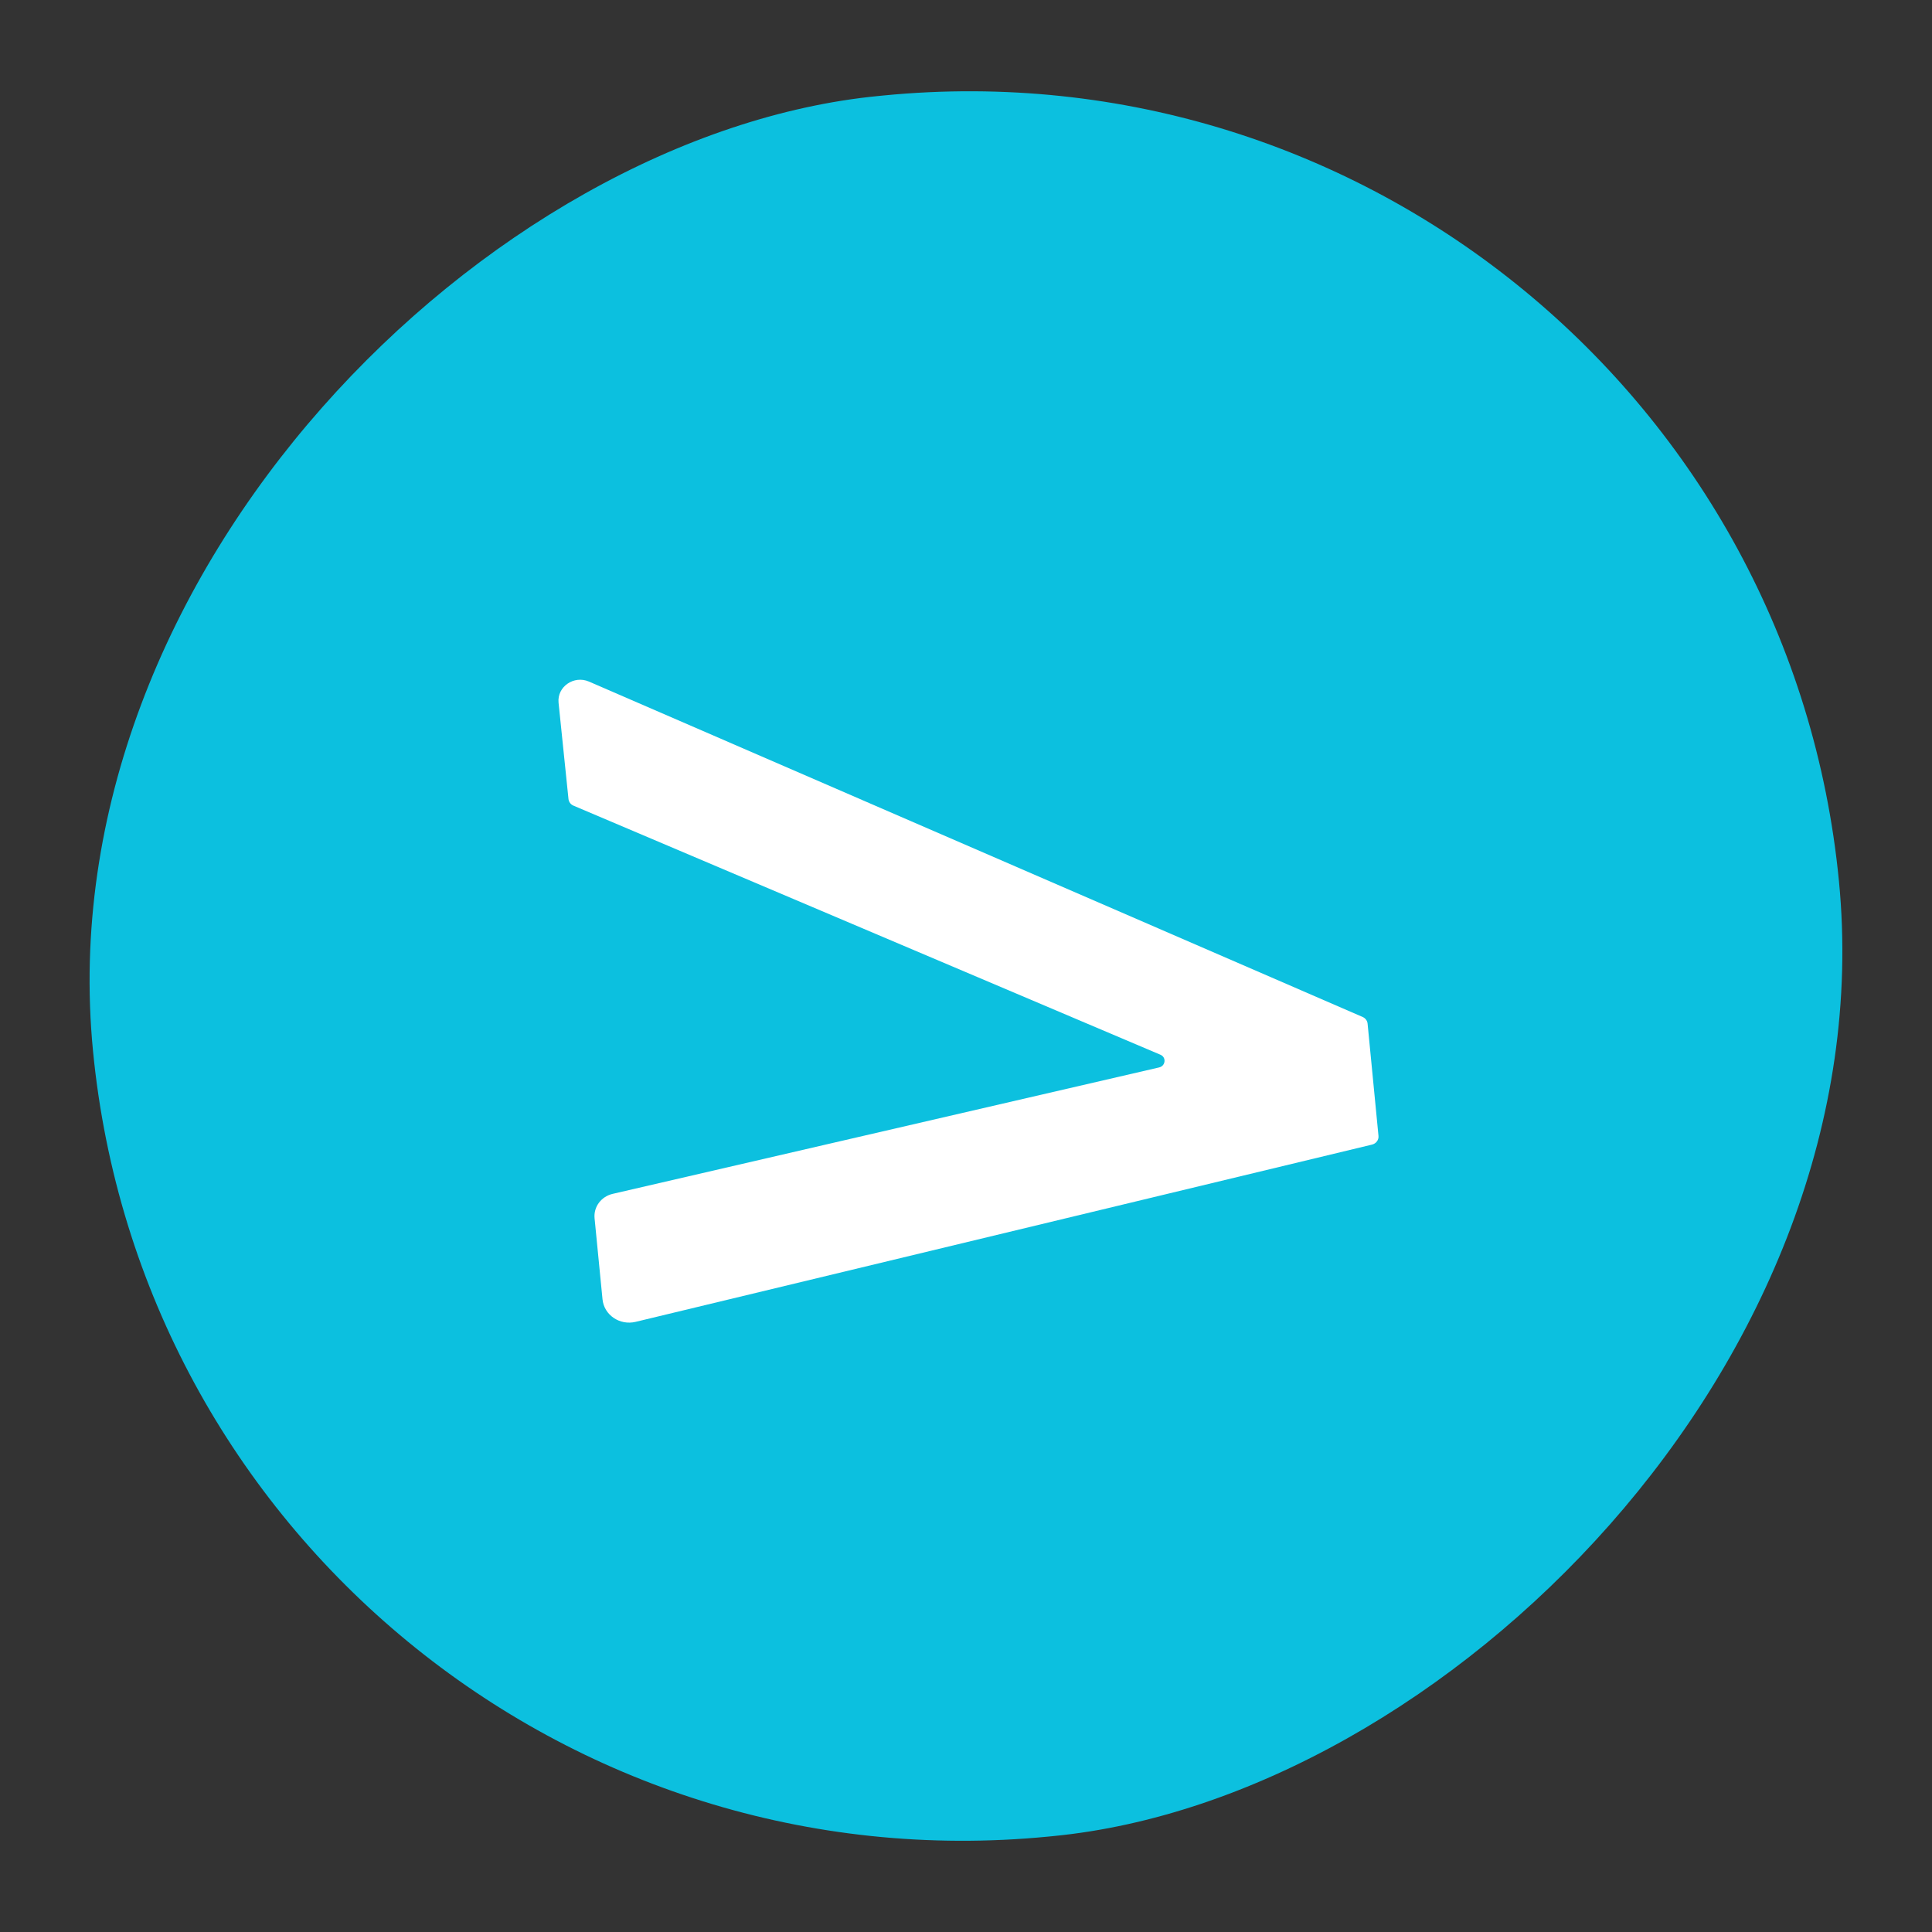 <svg xmlns="http://www.w3.org/2000/svg" width="28" height="28" viewBox="0 0 28 28" fill="none"><rect x="0" y="0" width="28" height="28" fill="#333333" stroke="none"/><rect x="25.423" y="0.155" width="25.346" height="25.423" rx="12.673" transform="rotate(84.438 25.423 0.155)" fill="#0CC0DF"></rect><path d="M8.536 9.878L19.749 14.739C19.788 14.756 19.816 14.793 19.82 14.834L19.978 16.462C19.984 16.519 19.945 16.573 19.886 16.588L9.213 19.157C8.981 19.213 8.754 19.058 8.732 18.83L8.617 17.656C8.601 17.491 8.713 17.34 8.881 17.302L16.799 15.47C16.893 15.448 16.906 15.323 16.818 15.286L8.311 11.676C8.271 11.659 8.244 11.623 8.239 11.581L8.095 10.184C8.072 9.954 8.316 9.783 8.536 9.878Z" fill="white"></path></svg>